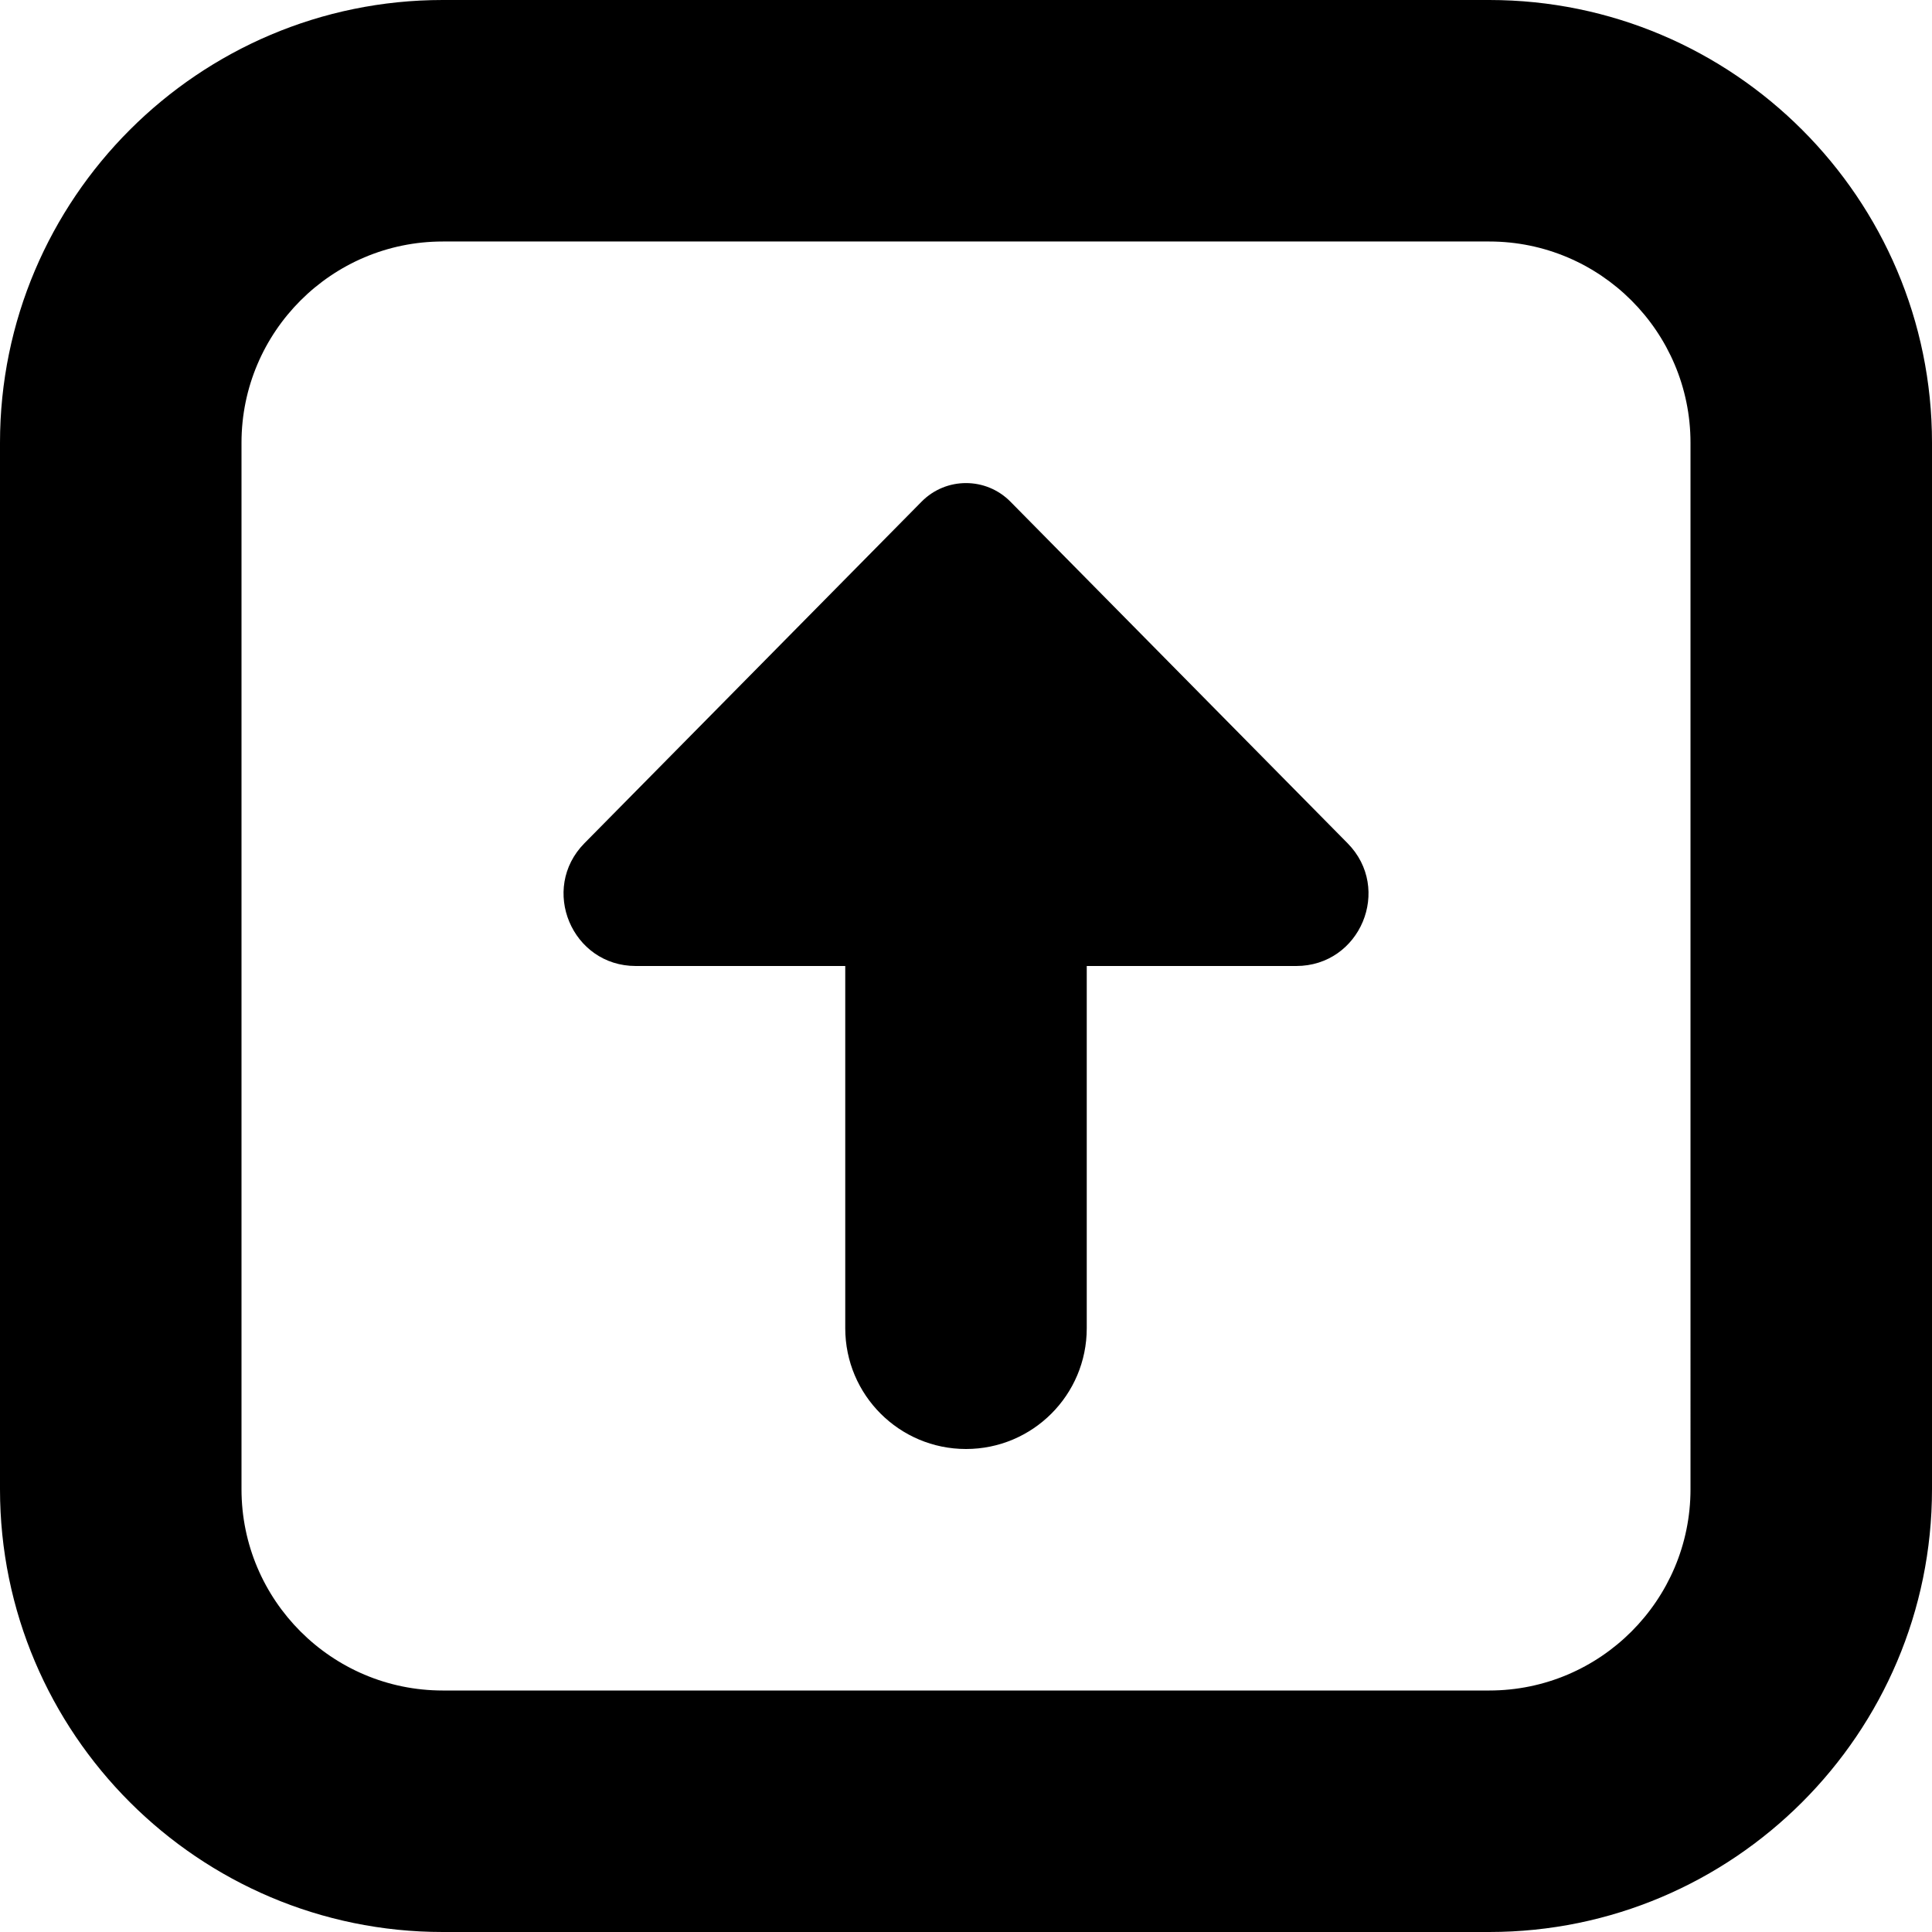 <?xml version="1.0" encoding="UTF-8"?>
<svg xmlns="http://www.w3.org/2000/svg" id="Layer_1" data-name="Layer 1" viewBox="0 0 24 24" width="512" height="512"><path d="M16.74,10.475c.559,.566,.158,1.525-.638,1.525h-2.602v4.5c0,.829-.672,1.5-1.5,1.5s-1.5-.671-1.5-1.5v-4.5h-2.602c-.795,0-1.196-.959-.638-1.525l4.188-4.243c.304-.308,.8-.308,1.104,0l4.188,4.243Zm7.26-4.975v13c0,3.033-2.468,5.5-5.5,5.5H5.5c-3.032,0-5.5-2.467-5.5-5.5V5.5C0,2.467,2.468,0,5.5,0h13c3.032,0,5.5,2.467,5.5,5.5Zm-3,0c0-1.378-1.121-2.5-2.5-2.5H5.5c-1.379,0-2.5,1.122-2.5,2.5v13c0,1.378,1.121,2.5,2.5,2.5h13c1.379,0,2.5-1.122,2.5-2.5V5.5Z"/></svg>
